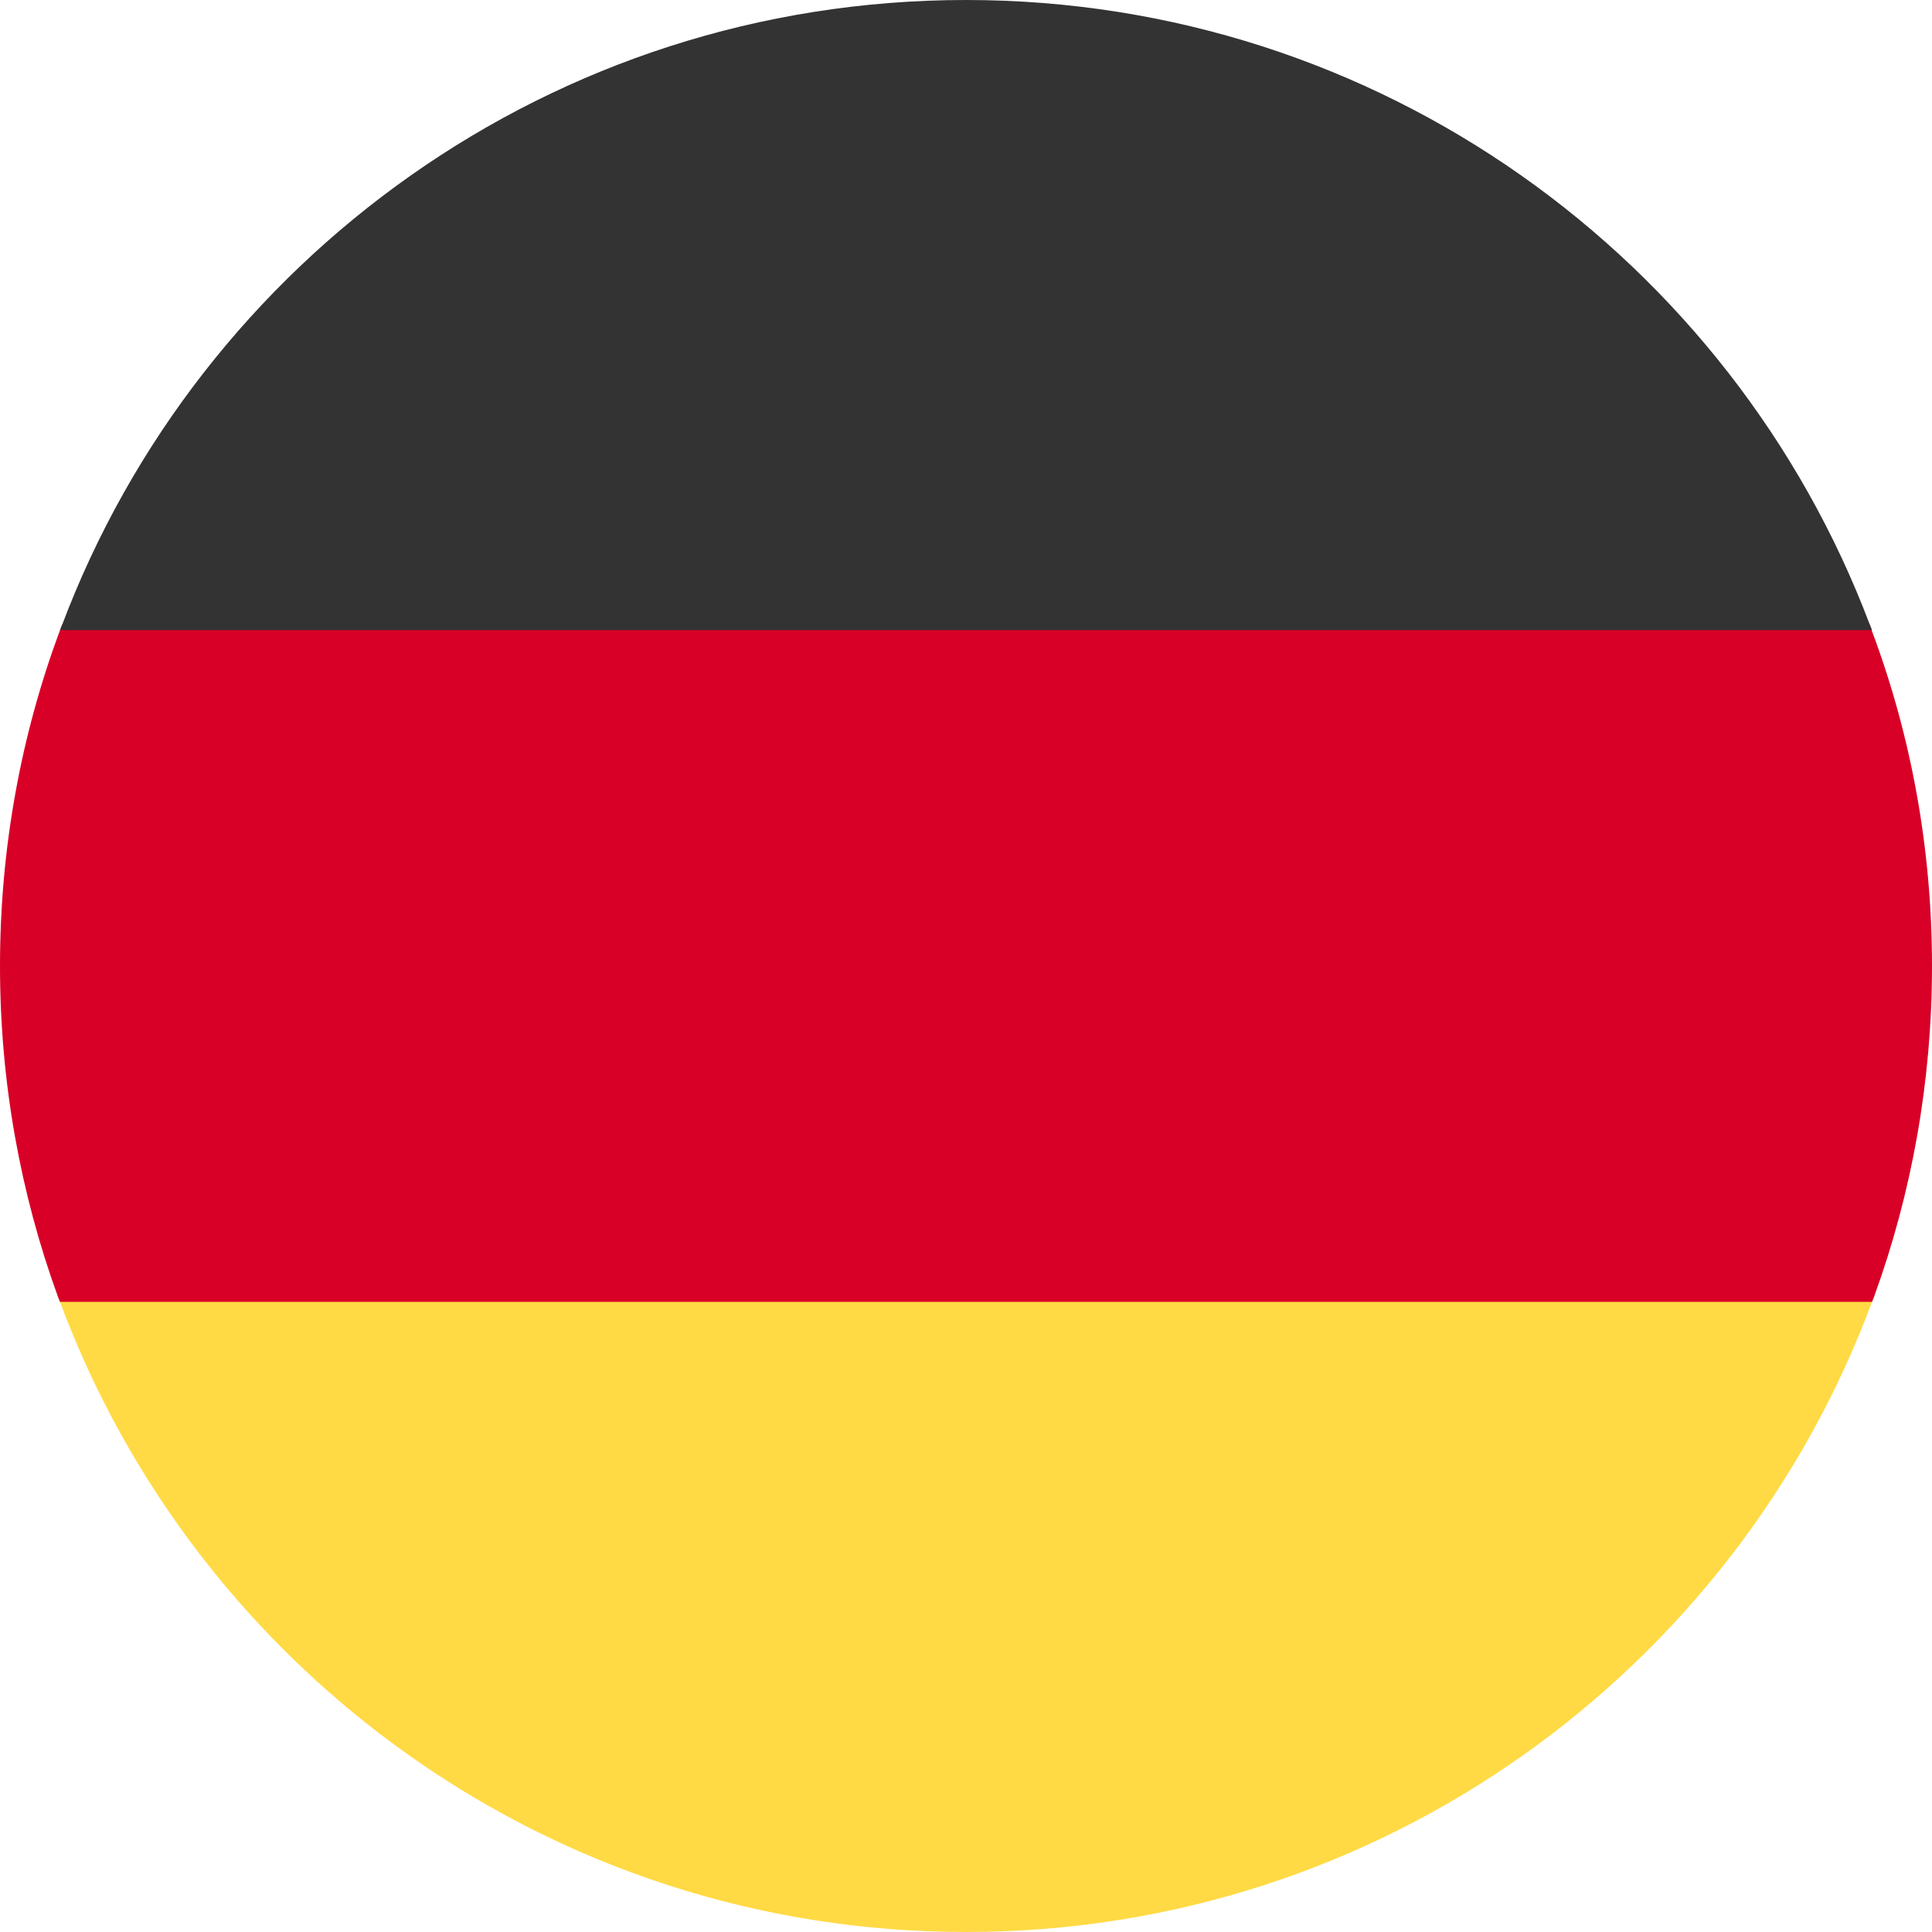 <?xml version="1.0" encoding="utf-8"?>
<!-- Generator: Adobe Illustrator 28.2.0, SVG Export Plug-In . SVG Version: 6.00 Build 0)  -->
<svg version="1.1" id="Layer_1" xmlns="http://www.w3.org/2000/svg" xmlns:xlink="http://www.w3.org/1999/xlink" x="0px" y="0px"
	 viewBox="0 0 512 512" style="enable-background:new 0 0 512 512;" xml:space="preserve">
<style type="text/css">
	.st0{fill:#FFDA44;}
	.st1{fill:#D80027;}
	.st2{fill:#333333;}
</style>
<path class="st0" d="M496.7,343.5c-0.2,0.5-0.4,1-0.6,1.5c-36.2,97.5-130,167-240.1,167S52.1,442.5,15.9,345c-0.2-0.5-0.4-1-0.6-1.5
	l241.4-24L496.7,343.5z"/>
<path class="st1" d="M512,256c0,30.7-5.4,60.2-15.3,87.5c-0.2,0.5-0.4,1-0.6,1.5H15.9c-0.2-0.5-0.4-1-0.6-1.5
	C5.4,316.2,0,286.7,0,256c0-31.3,5.6-61.3,15.9-89c0.2-0.5,0.4-1,0.6-1.5L255,144l240.5,21.5c0.2,0.5,0.4,1,0.5,1.5
	C506.4,194.7,512,224.7,512,256z"/>
<path class="st2" d="M496.1,167H15.9c0.2-0.5,0.4-1,0.6-1.5C53,68.8,146.5,0,256,0s203,68.8,239.5,165.5
	C495.7,166,495.9,166.5,496.1,167z"/>
</svg>

